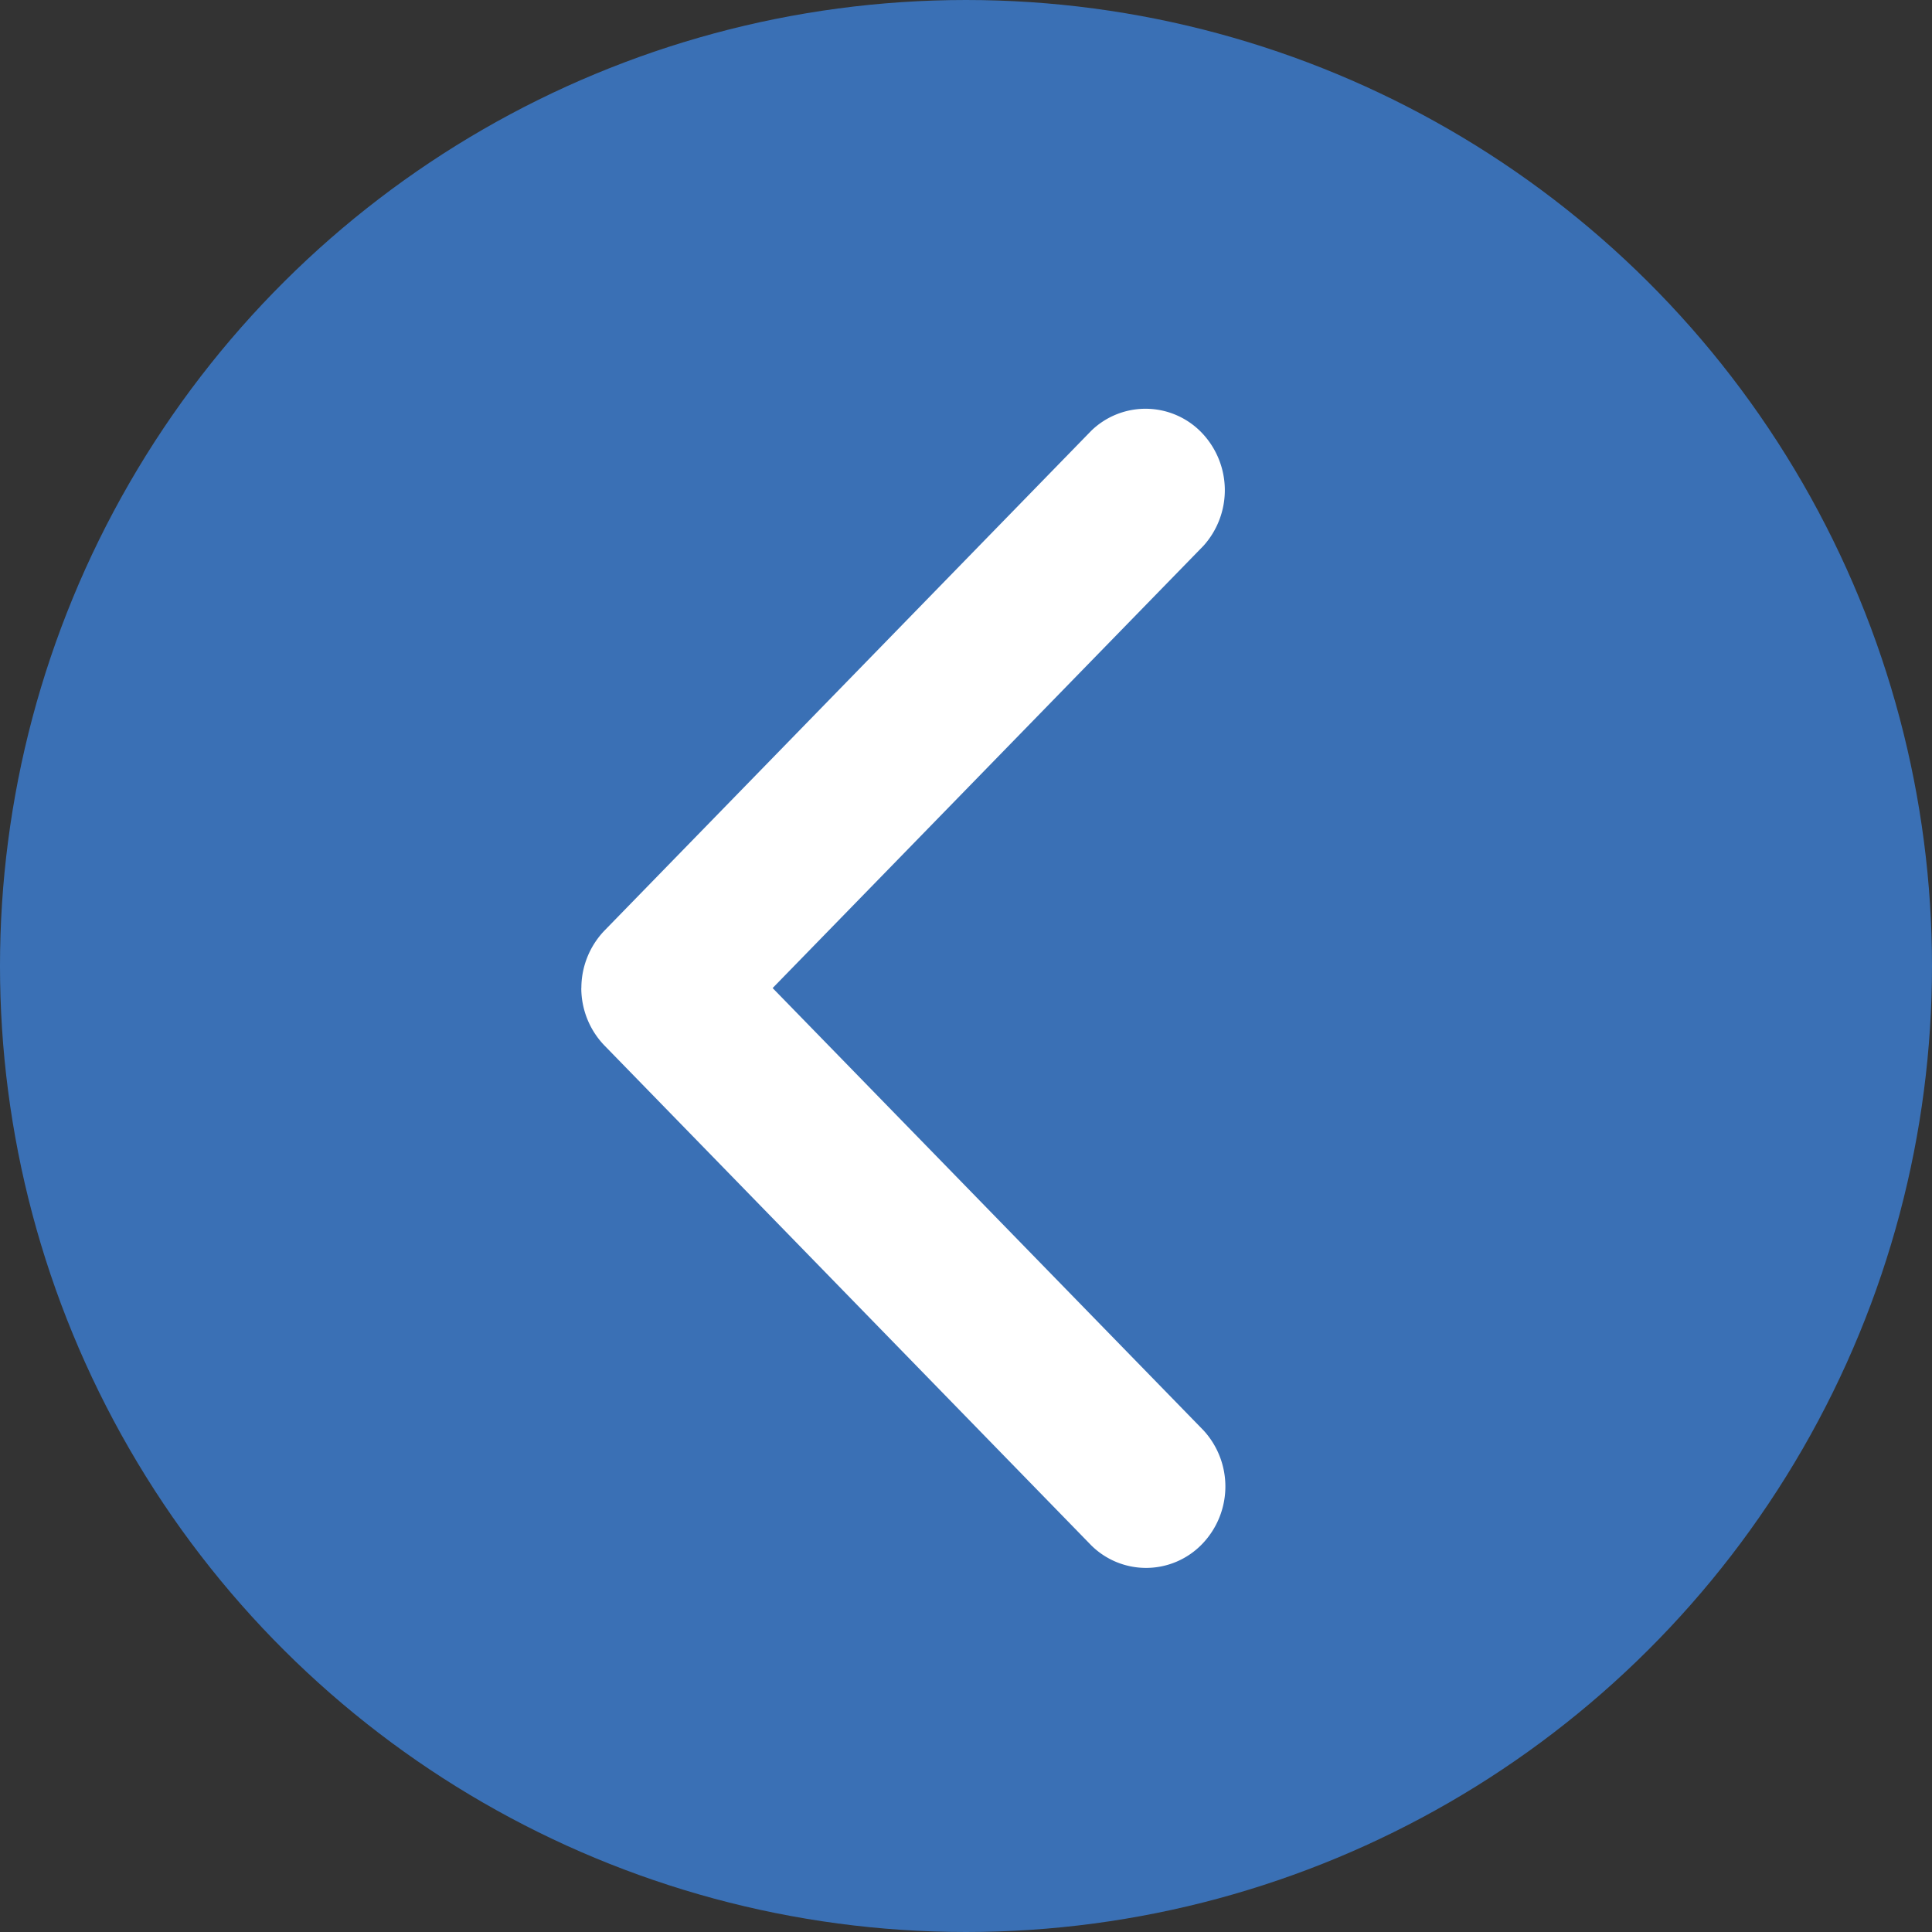 <svg width="24" height="24" viewBox="0 0 24 24" xmlns="http://www.w3.org/2000/svg">
    <rect x="0" y="0" width="24" height="24" fill="#333333" stroke="none"/>
    <g transform="rotate(90 12 12)" fill="none" fill-rule="evenodd">
        <circle fill="#3A70B5" cx="12" cy="12" r="12"/>
        <path d="M12.274 16.778a1.03 1.03 0 0 1-.715-.288l-6.21-6.048a.968.968 0 0 1 .026-1.37A1.032 1.032 0 0 1 6.78 9.05l5.494 5.352 5.494-5.352a1.03 1.03 0 0 1 1.413.017.967.967 0 0 1 .017 1.376l-6.21 6.048c-.19.184-.447.288-.715.288z" fill="#FFF" fill-rule="nonzero"/>
    </g>
</svg>
